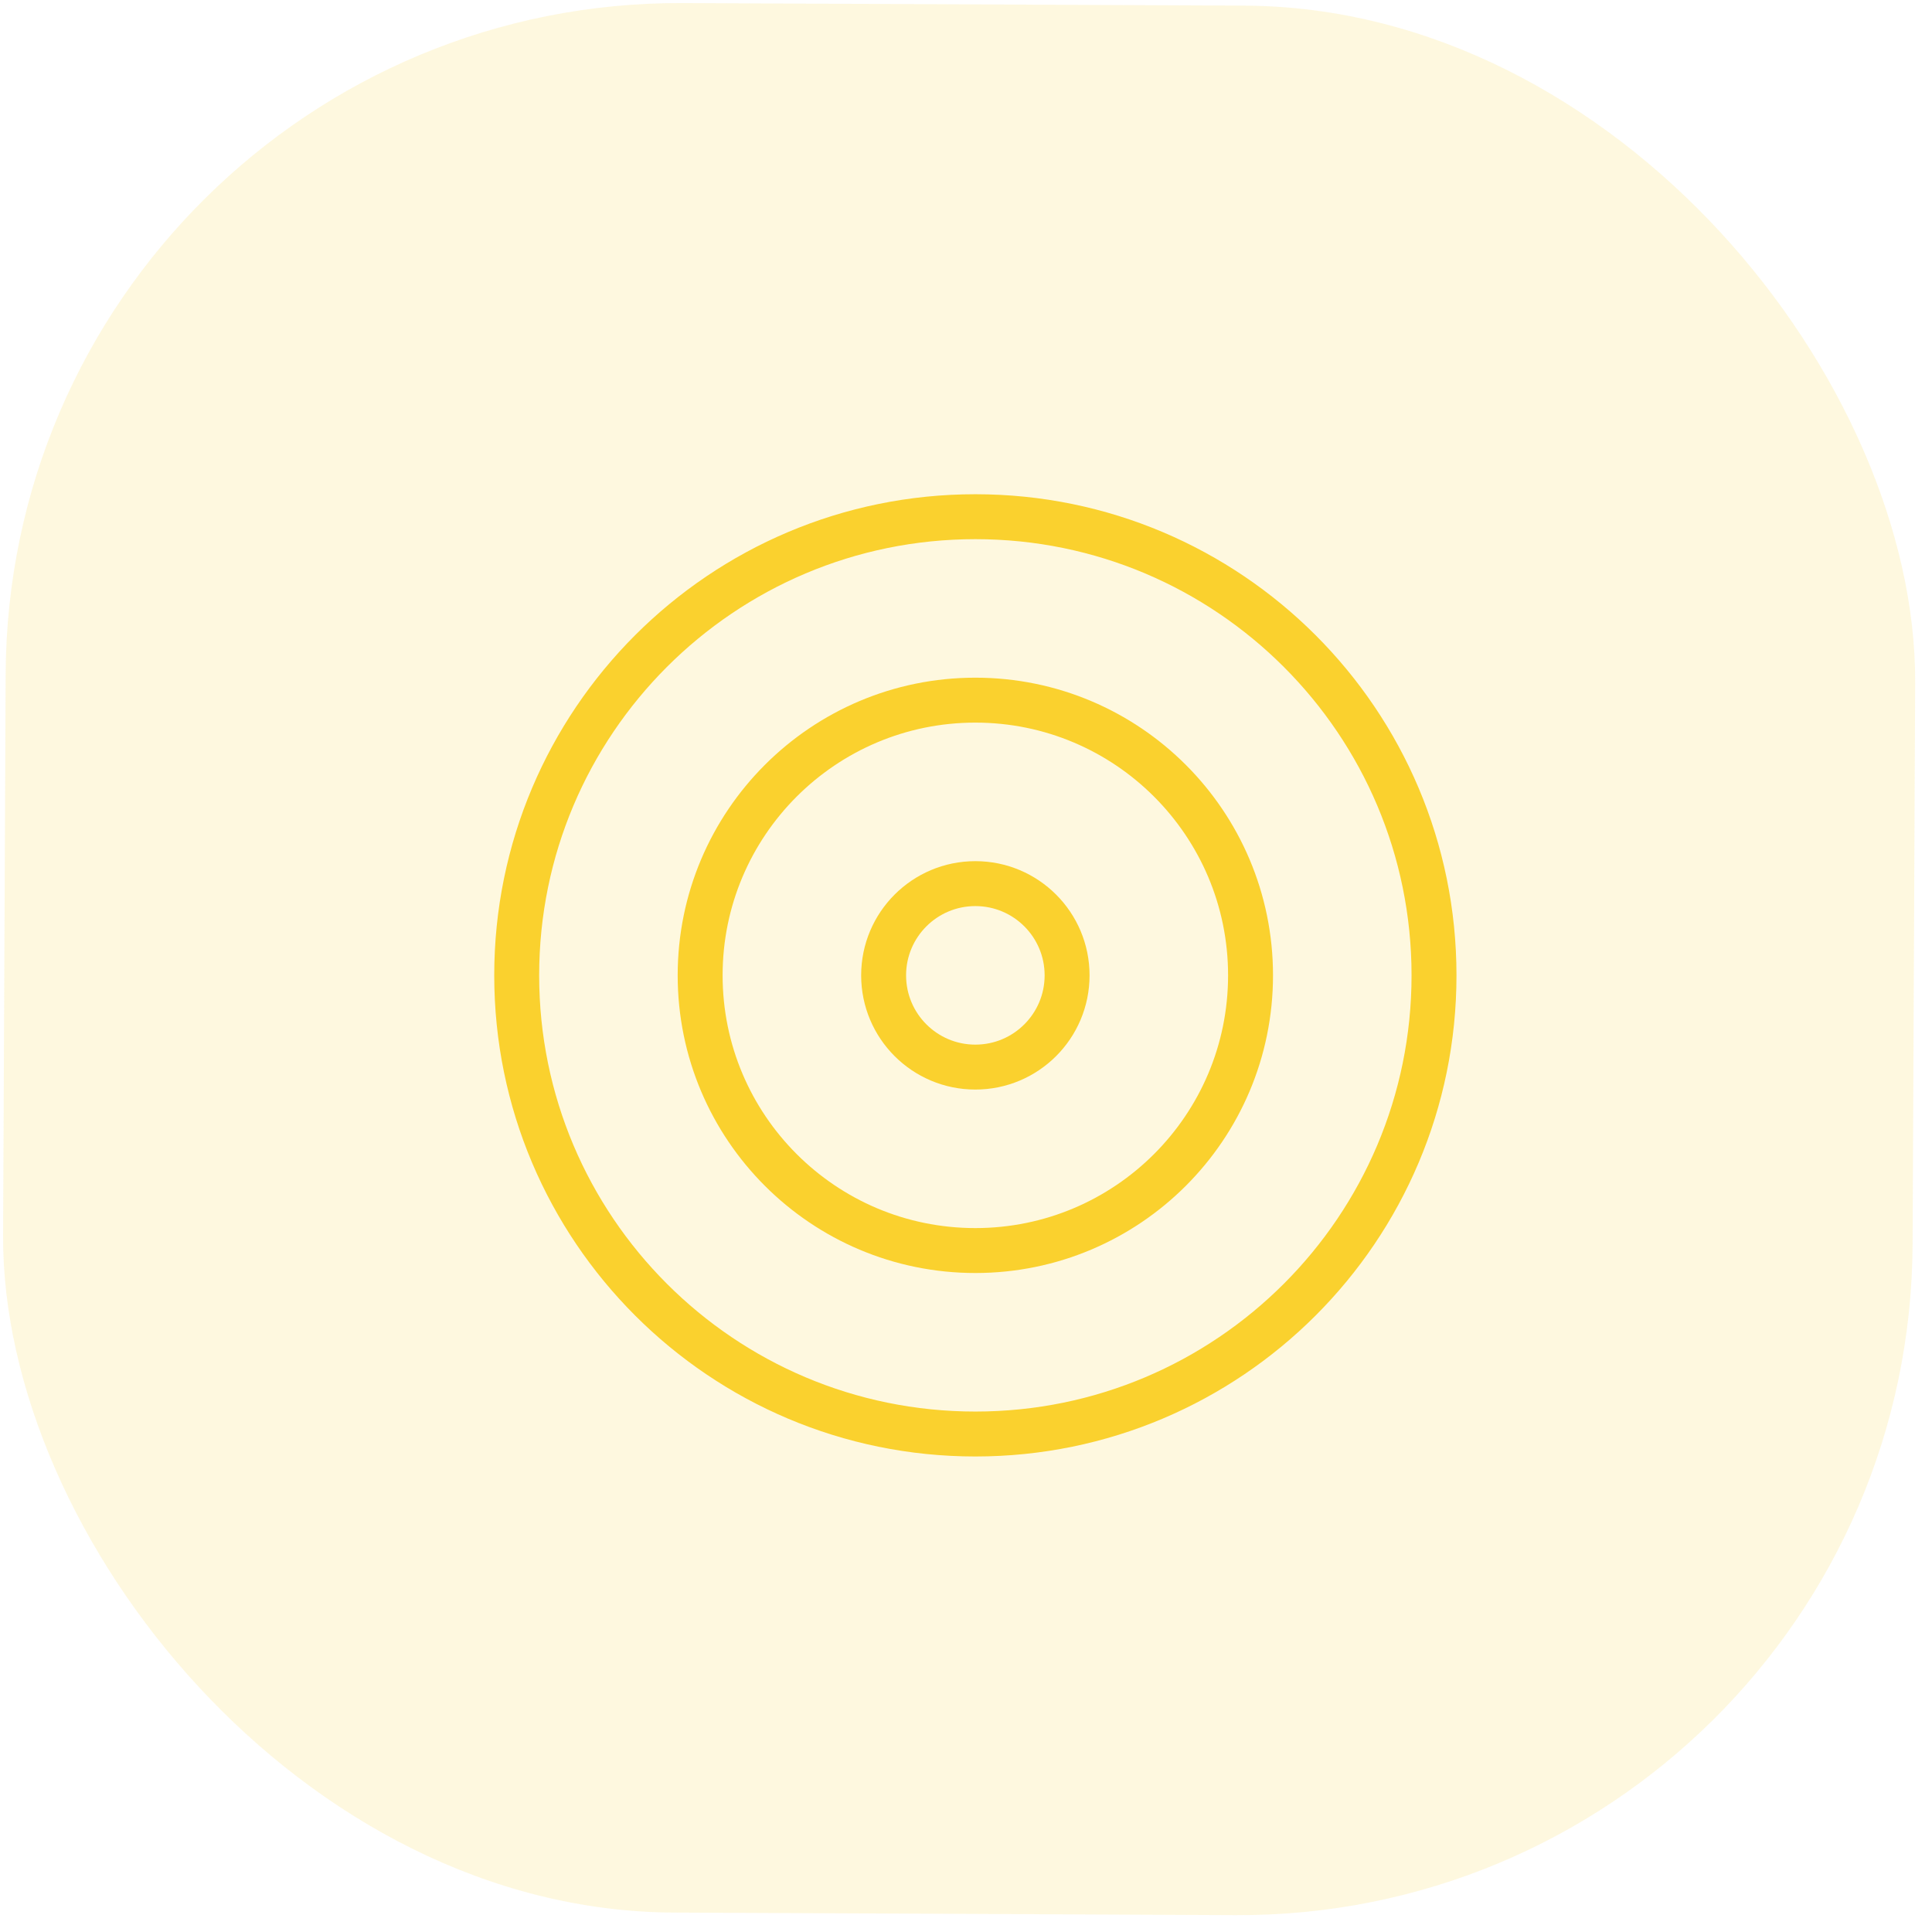 <svg xmlns="http://www.w3.org/2000/svg" width="86" height="86" viewBox="0 0 86 86" fill="none"><rect x="0.388" width="85" height="85" rx="30" transform="rotate(0.261 0.388 0)" fill="#FAD12E" fill-opacity="0.15"></rect><path d="M43.417 63.833C54.693 63.833 63.833 54.693 63.833 43.417C63.833 32.141 54.693 23 43.417 23C32.141 23 23 32.141 23 43.417C23 54.693 32.141 63.833 43.417 63.833Z" stroke="#FAD12E" stroke-width="2" stroke-linecap="round" stroke-linejoin="round"></path><path d="M43.416 55.666C50.182 55.666 55.666 50.182 55.666 43.416C55.666 36.651 50.182 31.166 43.416 31.166C36.651 31.166 31.166 36.651 31.166 43.416C31.166 50.182 36.651 55.666 43.416 55.666Z" stroke="#FAD12E" stroke-width="2" stroke-linecap="round" stroke-linejoin="round"></path><path d="M43.416 47.5C45.672 47.5 47.5 45.672 47.5 43.416C47.5 41.161 45.672 39.333 43.416 39.333C41.161 39.333 39.333 41.161 39.333 43.416C39.333 45.672 41.161 47.5 43.416 47.5Z" stroke="#FAD12E" stroke-width="2" stroke-linecap="round" stroke-linejoin="round"></path></svg>